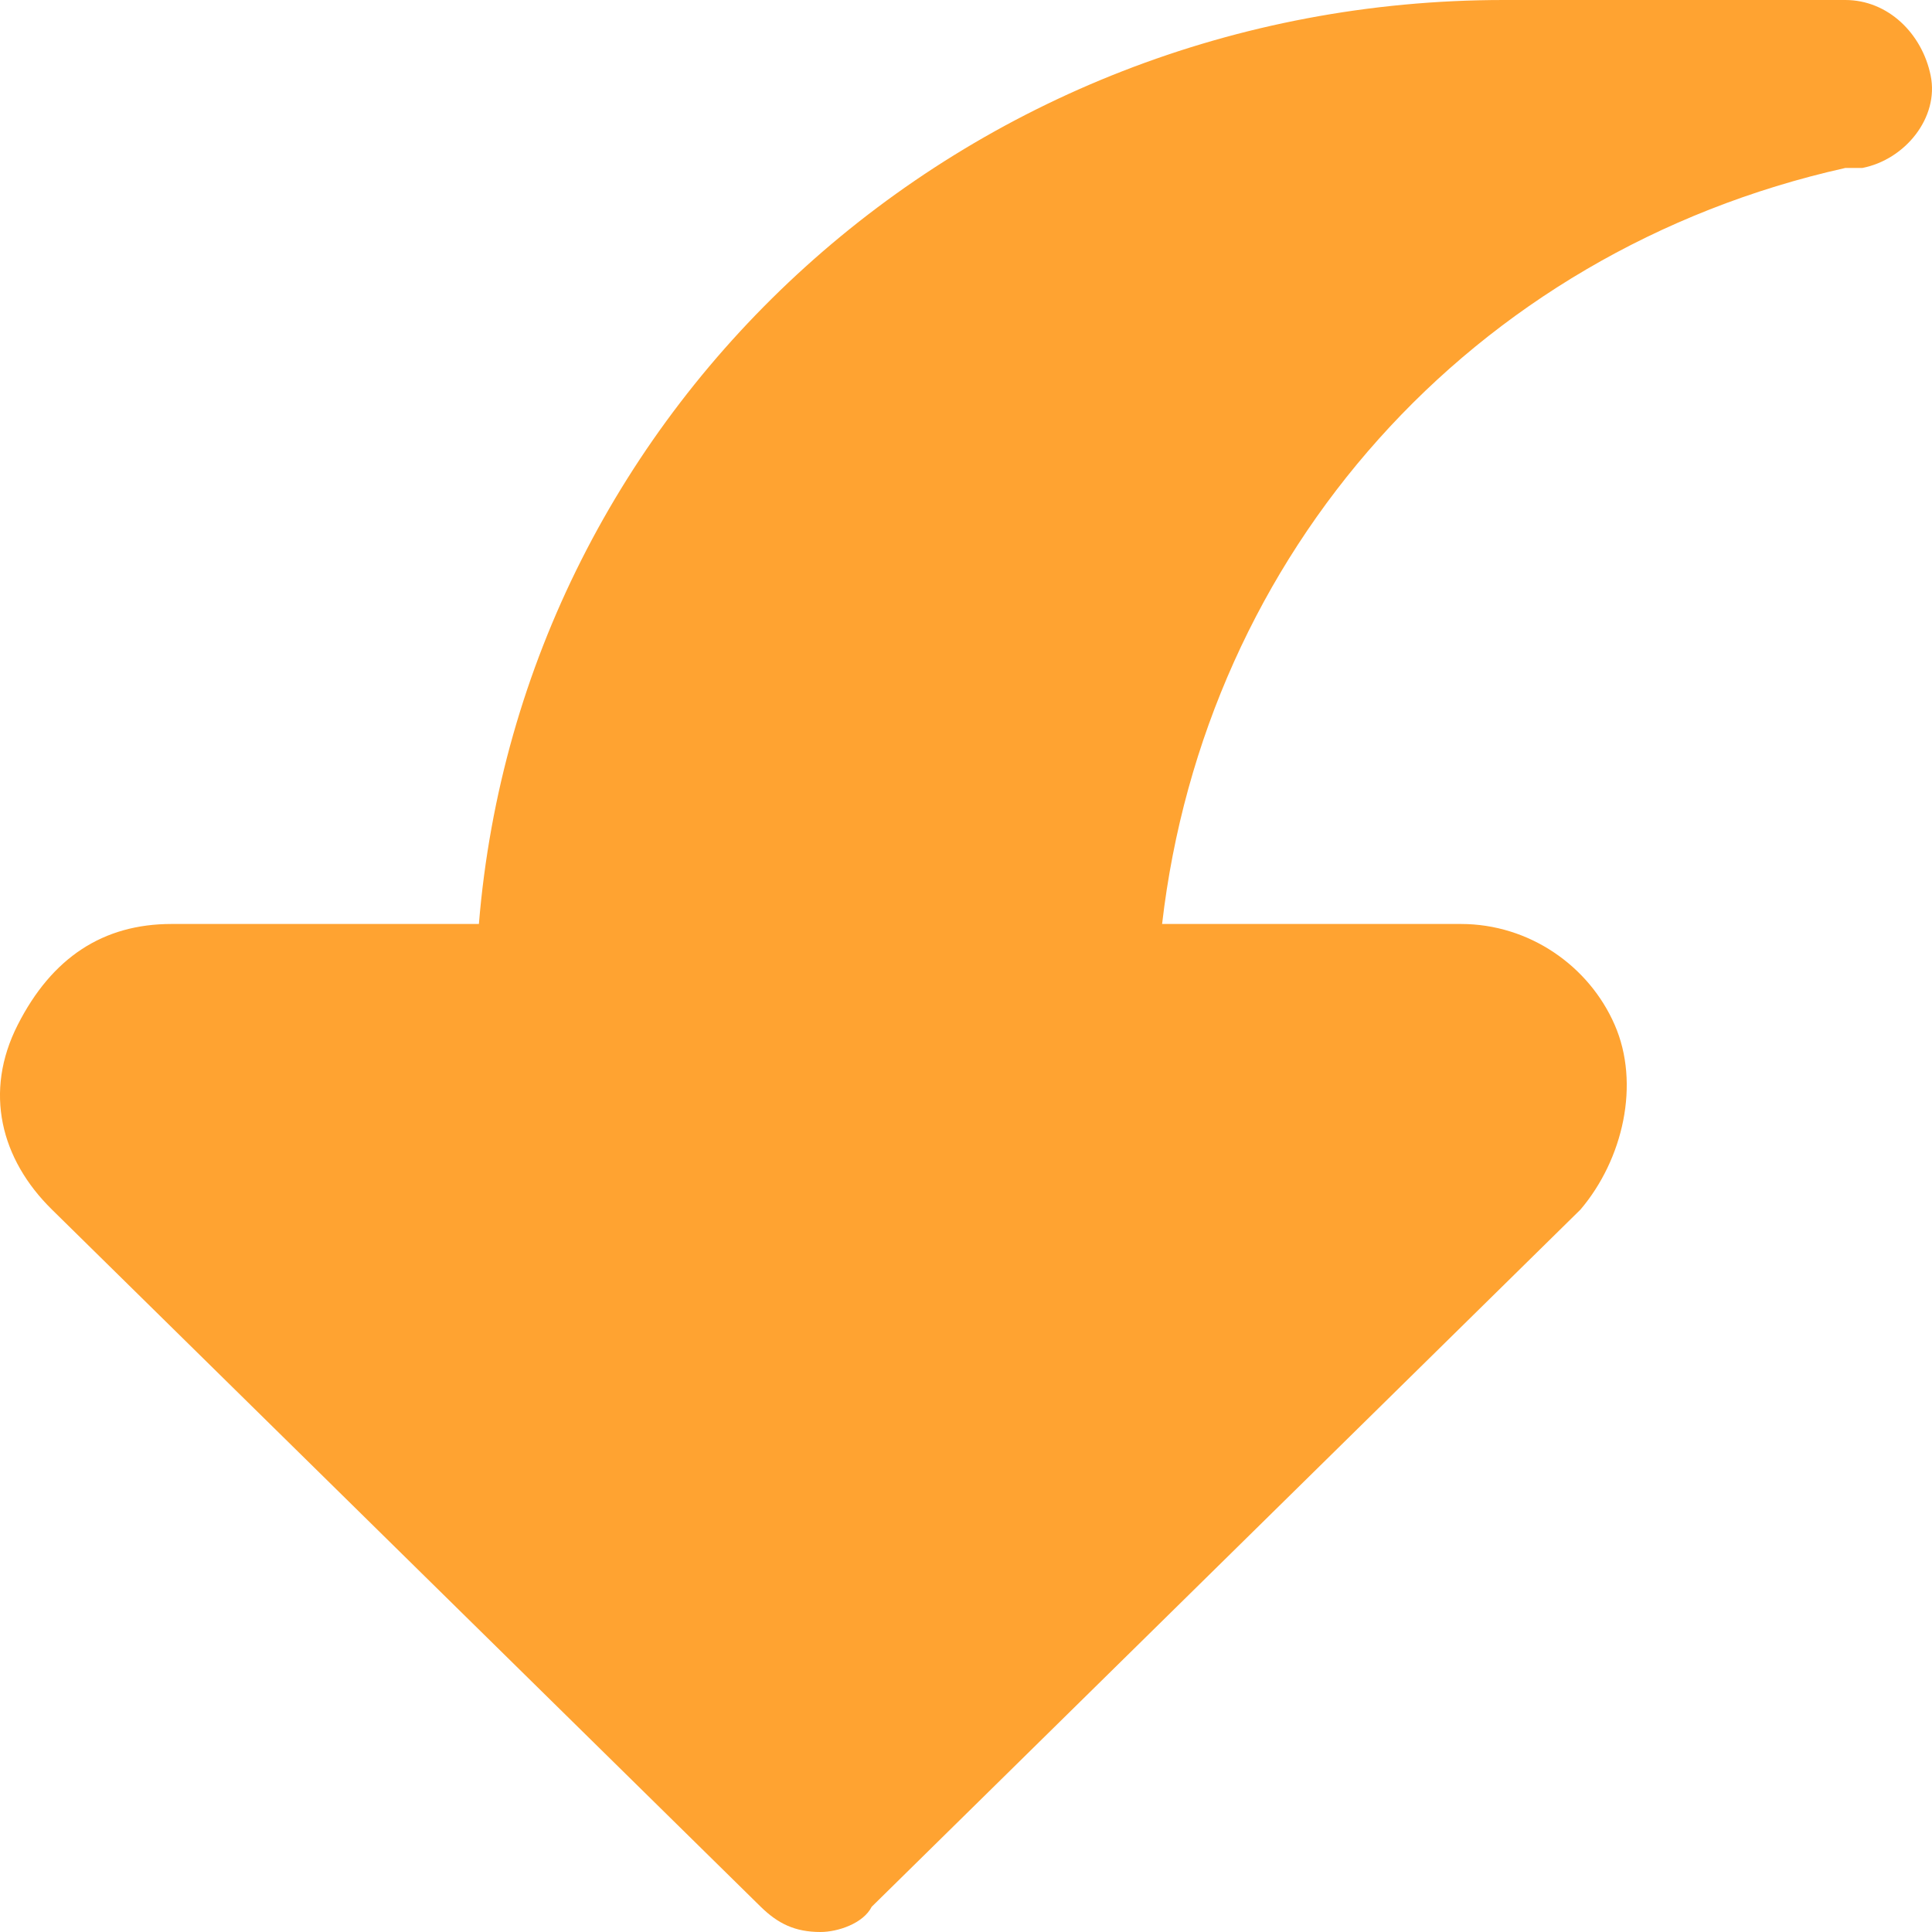 <svg xmlns="http://www.w3.org/2000/svg" width="16" height="16" viewBox="0 0 16 16" fill="none">
  <path d="M6.795 16C6.583 16 6.442 15.93 6.3 15.791L0.43 10.017C0.006 9.6 -0.136 9.043 0.147 8.487C0.43 7.93 0.854 7.652 1.42 7.652H3.966C4.32 3.339 7.997 0 12.453 0H15.282C15.636 0 15.918 0.278 15.989 0.626C16.06 0.974 15.777 1.322 15.423 1.391H15.282C12.17 2.087 9.978 4.591 9.624 7.652H12.099C12.665 7.652 13.16 8 13.372 8.487C13.585 8.974 13.443 9.6 13.089 10.017L7.219 15.791C7.149 15.93 6.937 16 6.795 16Z" fill="#FFA331"/>
</svg>